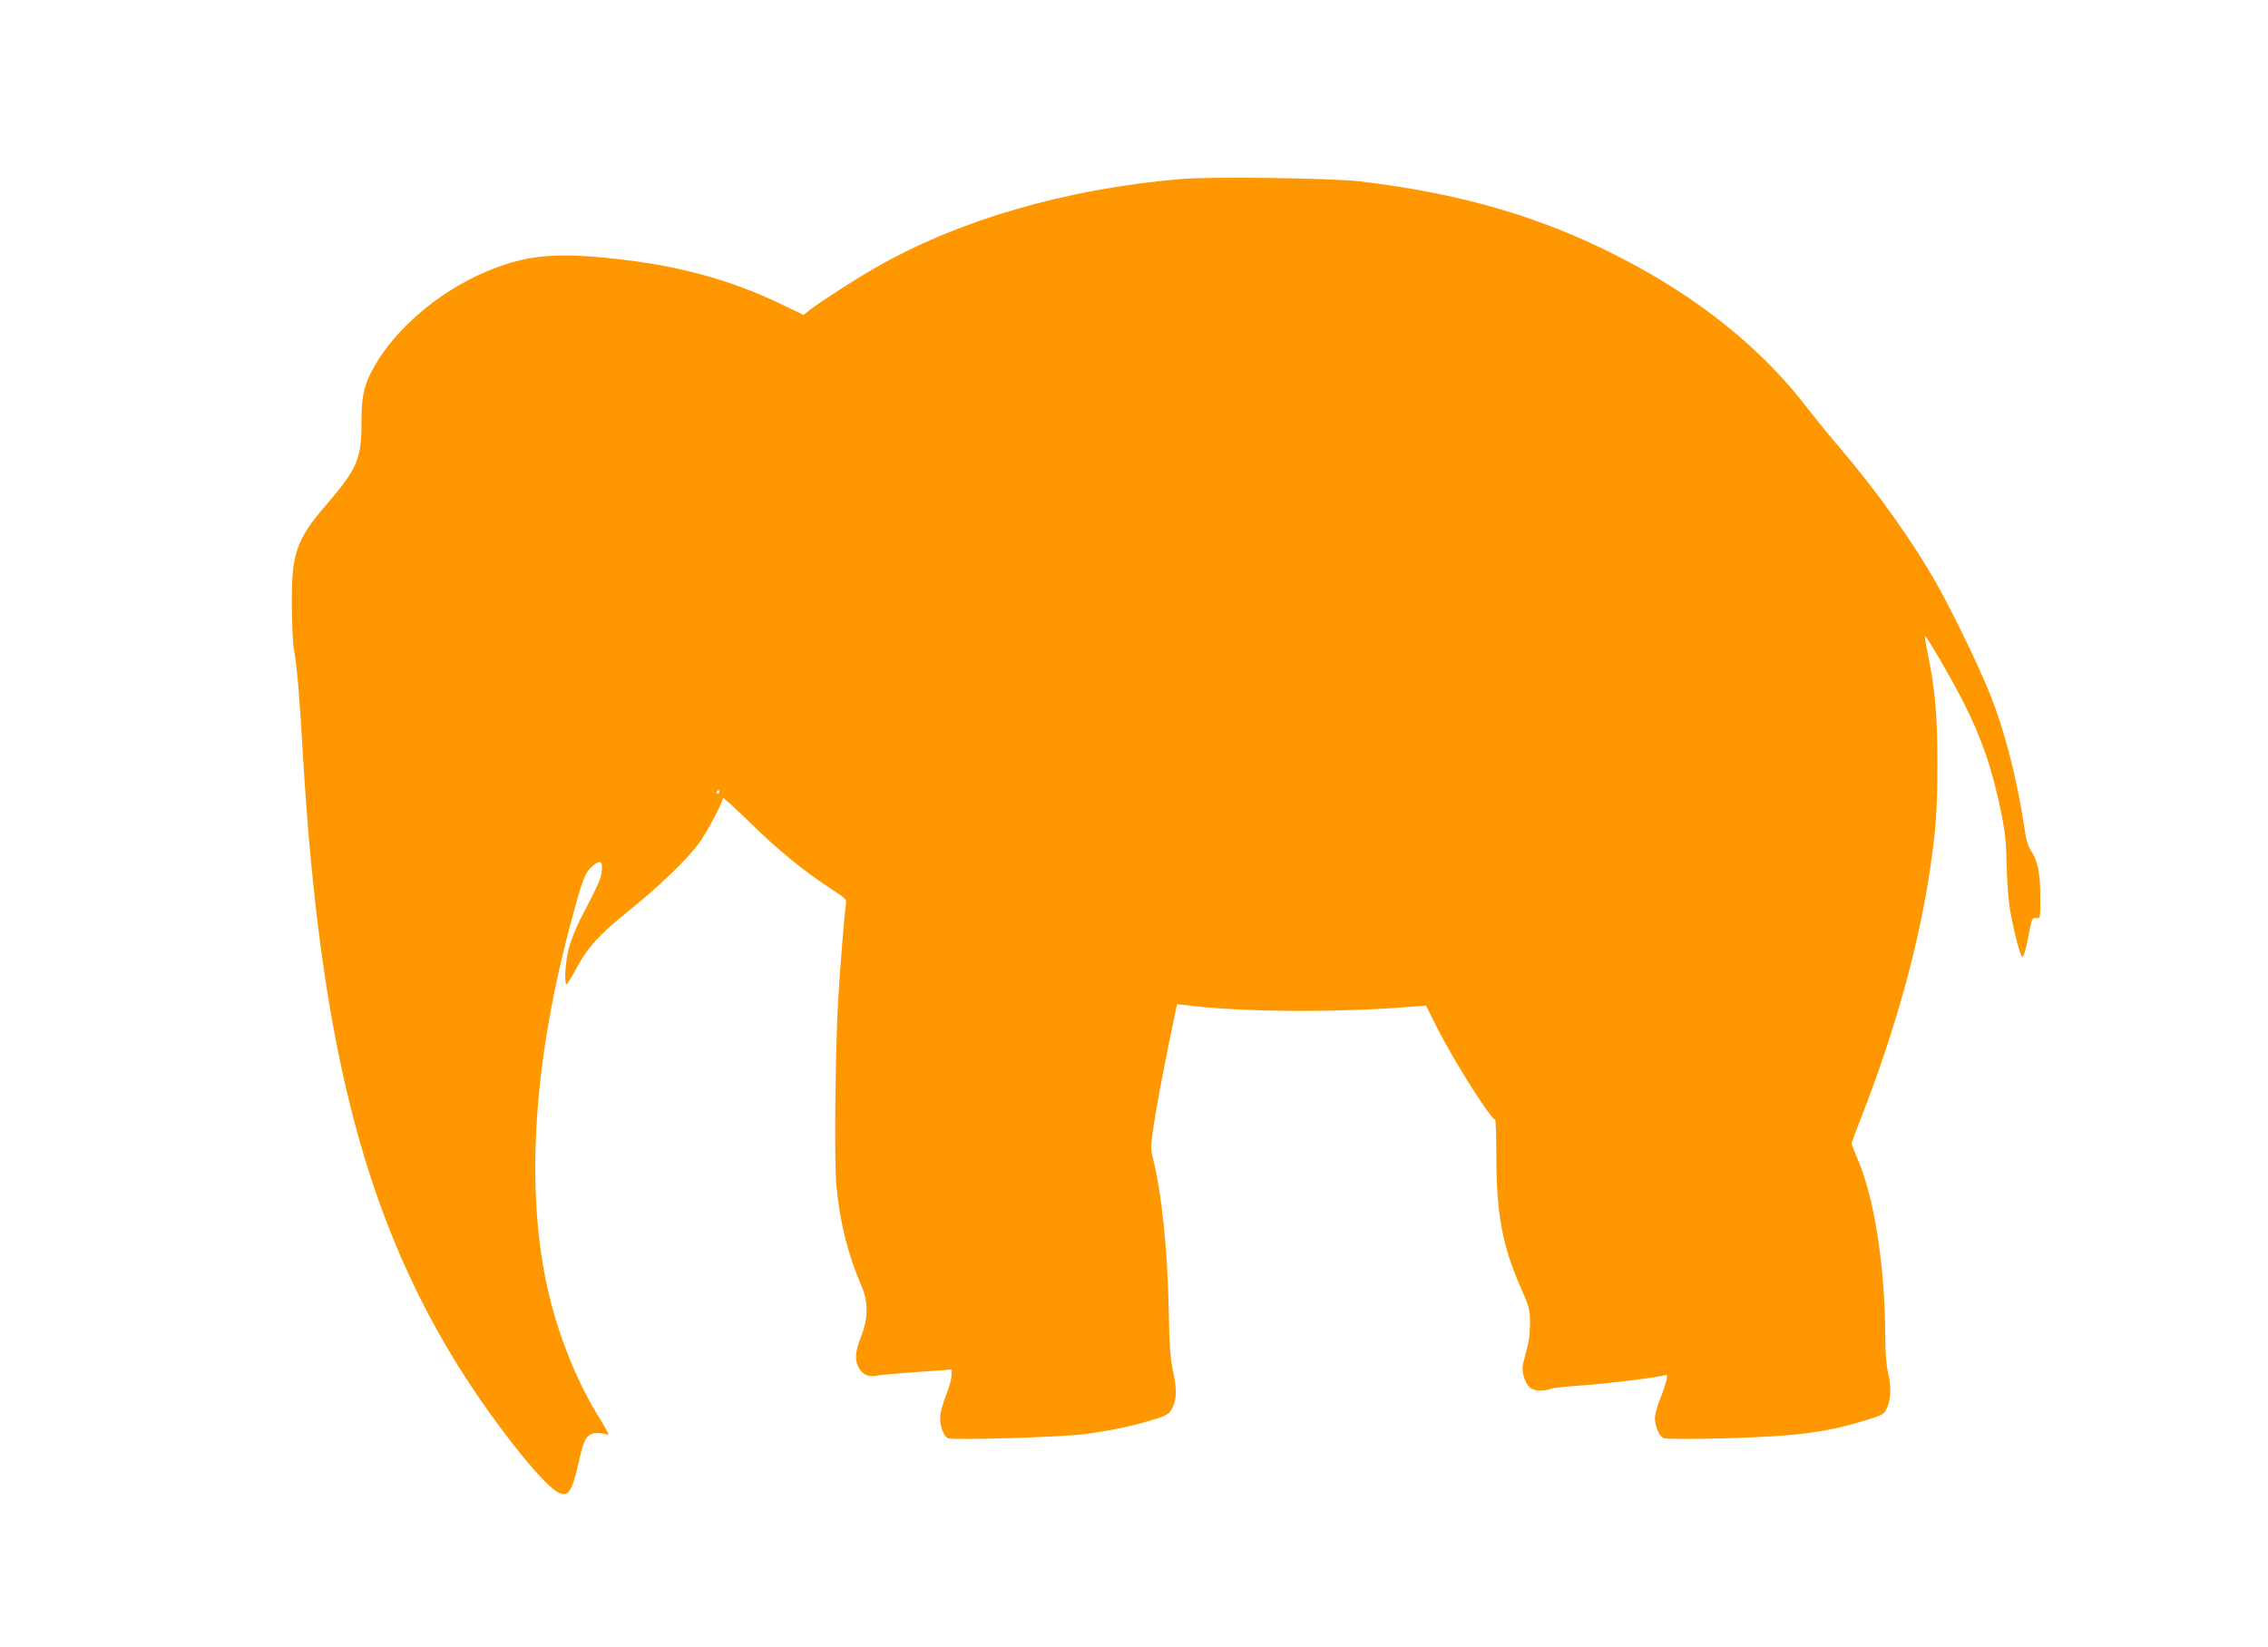 <?xml version="1.0" standalone="no"?>
<!DOCTYPE svg PUBLIC "-//W3C//DTD SVG 20010904//EN"
 "http://www.w3.org/TR/2001/REC-SVG-20010904/DTD/svg10.dtd">
<svg version="1.0" xmlns="http://www.w3.org/2000/svg"
 width="1280pt" height="930pt" viewBox="0 0 1280 930"
 preserveAspectRatio="xMidYMid meet">
<g transform="translate(0,930) scale(0.1,-0.1)"
fill="#ff9800" stroke="none">
<path d="M6660 8289 c-647 -56 -1249 -231 -1715 -498 -119 -68 -318 -196 -375
-241 l-35 -28 -120 58 c-320 155 -650 238 -1070 271 -259 20 -412 -3 -612 -89
-261 -113 -500 -318 -620 -530 -59 -105 -73 -165 -73 -317 0 -207 -23 -260
-199 -465 -167 -193 -196 -275 -194 -555 0 -104 5 -219 11 -255 19 -109 31
-250 52 -609 95 -1587 336 -2551 846 -3394 196 -324 498 -712 592 -761 60 -31
81 0 122 186 26 119 46 148 101 148 22 0 49 -5 59 -10 12 -6 -5 27 -42 87
-119 189 -216 420 -279 662 -147 567 -109 1305 107 2121 70 263 84 303 126
339 47 41 62 31 53 -34 -5 -39 -18 -68 -118 -261 -26 -50 -56 -126 -67 -169
-21 -81 -27 -211 -11 -200 6 3 29 42 53 86 64 121 131 194 300 330 173 140
322 283 393 379 45 62 135 231 135 255 0 6 66 -54 148 -134 152 -151 311 -281
464 -380 77 -50 87 -59 83 -81 -8 -42 -34 -366 -45 -550 -16 -291 -22 -909
-10 -1039 21 -219 64 -389 144 -576 37 -87 36 -179 -4 -280 -35 -88 -38 -137
-10 -182 22 -36 55 -49 103 -38 17 3 91 10 162 15 72 5 158 11 193 14 l62 5 0
-35 c0 -20 -14 -70 -31 -112 -18 -43 -32 -97 -33 -122 -1 -51 19 -107 43 -119
24 -13 649 6 776 23 137 19 242 40 352 72 106 31 119 38 138 73 26 52 28 103
7 202 -17 77 -22 142 -26 354 -6 341 -41 671 -91 863 -12 49 -11 68 11 210 21
131 71 390 117 605 l10 48 46 -5 c308 -40 858 -44 1283 -9 l76 6 62 -124 c94
-186 304 -519 328 -519 4 0 7 -98 7 -218 1 -317 35 -497 136 -727 50 -114 53
-125 54 -205 0 -60 -7 -110 -24 -170 -21 -74 -22 -90 -12 -128 17 -59 42 -82
92 -82 22 0 48 4 57 9 9 5 91 14 182 20 151 11 418 44 464 57 16 5 17 2 11
-28 -4 -18 -20 -66 -36 -106 -16 -40 -29 -88 -29 -108 0 -44 23 -100 47 -112
11 -6 137 -7 338 -2 408 11 578 32 804 102 101 31 104 33 122 73 22 48 23 119
4 200 -9 37 -15 112 -15 195 -1 397 -61 785 -155 1004 -19 45 -35 86 -35 91 0
5 27 76 59 159 189 484 323 971 385 1396 33 228 40 335 40 585 1 271 -13 423
-54 625 -11 52 -18 96 -15 98 6 6 150 -242 214 -368 106 -208 165 -381 217
-635 20 -101 27 -165 29 -290 2 -88 10 -200 19 -250 23 -133 60 -270 71 -268
5 1 18 42 27 90 27 137 26 133 51 130 22 -2 22 0 22 118 0 134 -15 207 -52
262 -18 26 -29 64 -39 137 -41 273 -112 547 -195 753 -60 150 -212 463 -298
615 -133 237 -342 530 -546 768 -59 69 -138 166 -176 215 -263 347 -627 640
-1089 874 -438 222 -882 350 -1445 417 -164 19 -843 28 -1015 13z m-2600
-3459 c0 -5 -5 -10 -11 -10 -5 0 -7 5 -4 10 3 6 8 10 11 10 2 0 4 -4 4 -10z"/>
</g>
</svg>
